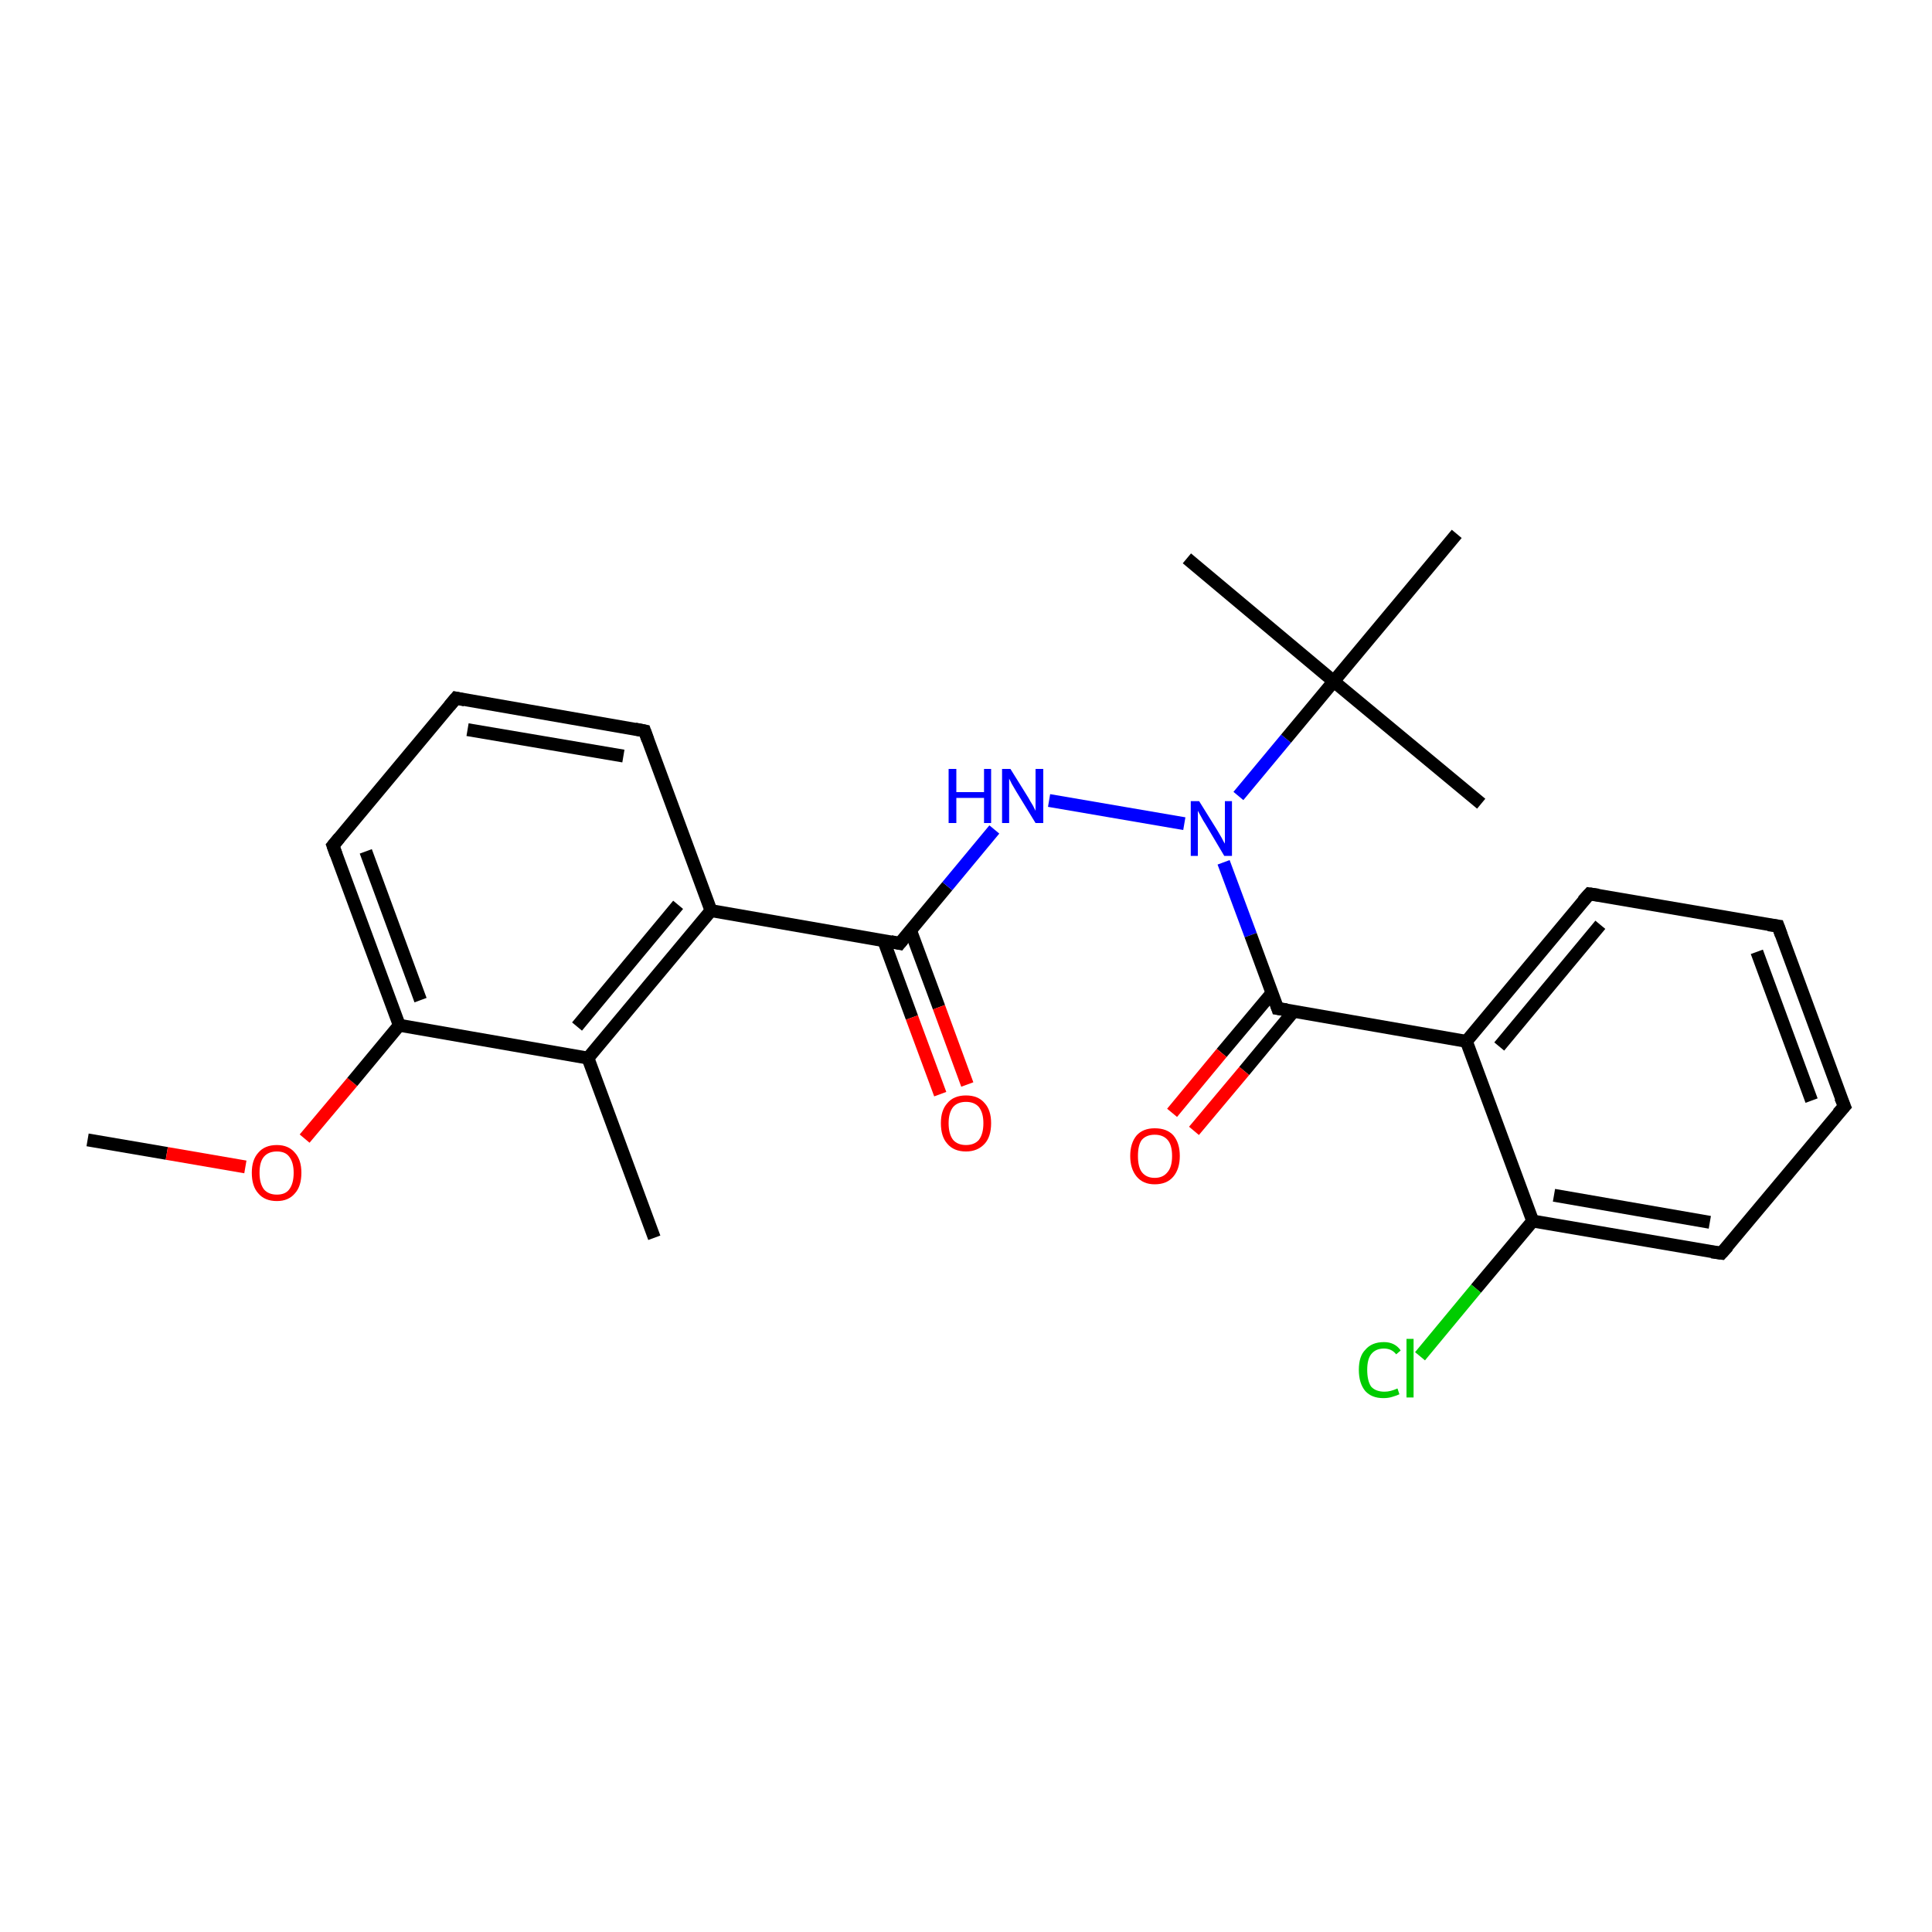 <?xml version='1.0' encoding='iso-8859-1'?>
<svg version='1.1' baseProfile='full'
              xmlns='http://www.w3.org/2000/svg'
                      xmlns:rdkit='http://www.rdkit.org/xml'
                      xmlns:xlink='http://www.w3.org/1999/xlink'
                  xml:space='preserve'
width='300px' height='300px' viewBox='0 0 300 300'>
<!-- END OF HEADER -->
<rect style='opacity:1.0;fill:#FFFFFF;stroke:none' width='300.0' height='300.0' x='0.0' y='0.0'> </rect>
<path class='bond-0 atom-0 atom-1' d='M 13.6,177.0 L 25.9,179.1' style='fill:none;fill-rule:evenodd;stroke:#000000;stroke-width:2.0px;stroke-linecap:butt;stroke-linejoin:miter;stroke-opacity:1' />
<path class='bond-0 atom-0 atom-1' d='M 25.9,179.1 L 38.1,181.2' style='fill:none;fill-rule:evenodd;stroke:#FF0000;stroke-width:2.0px;stroke-linecap:butt;stroke-linejoin:miter;stroke-opacity:1' />
<path class='bond-1 atom-1 atom-2' d='M 47.3,176.8 L 54.7,168.0' style='fill:none;fill-rule:evenodd;stroke:#FF0000;stroke-width:2.0px;stroke-linecap:butt;stroke-linejoin:miter;stroke-opacity:1' />
<path class='bond-1 atom-1 atom-2' d='M 54.7,168.0 L 62.0,159.2' style='fill:none;fill-rule:evenodd;stroke:#000000;stroke-width:2.0px;stroke-linecap:butt;stroke-linejoin:miter;stroke-opacity:1' />
<path class='bond-2 atom-2 atom-3' d='M 62.0,159.2 L 51.7,131.3' style='fill:none;fill-rule:evenodd;stroke:#000000;stroke-width:2.0px;stroke-linecap:butt;stroke-linejoin:miter;stroke-opacity:1' />
<path class='bond-2 atom-2 atom-3' d='M 65.3,155.3 L 56.8,132.2' style='fill:none;fill-rule:evenodd;stroke:#000000;stroke-width:2.0px;stroke-linecap:butt;stroke-linejoin:miter;stroke-opacity:1' />
<path class='bond-3 atom-3 atom-4' d='M 51.7,131.3 L 70.8,108.4' style='fill:none;fill-rule:evenodd;stroke:#000000;stroke-width:2.0px;stroke-linecap:butt;stroke-linejoin:miter;stroke-opacity:1' />
<path class='bond-4 atom-4 atom-5' d='M 70.8,108.4 L 100.1,113.5' style='fill:none;fill-rule:evenodd;stroke:#000000;stroke-width:2.0px;stroke-linecap:butt;stroke-linejoin:miter;stroke-opacity:1' />
<path class='bond-4 atom-4 atom-5' d='M 72.6,113.3 L 96.8,117.4' style='fill:none;fill-rule:evenodd;stroke:#000000;stroke-width:2.0px;stroke-linecap:butt;stroke-linejoin:miter;stroke-opacity:1' />
<path class='bond-5 atom-5 atom-6' d='M 100.1,113.5 L 110.4,141.4' style='fill:none;fill-rule:evenodd;stroke:#000000;stroke-width:2.0px;stroke-linecap:butt;stroke-linejoin:miter;stroke-opacity:1' />
<path class='bond-6 atom-6 atom-7' d='M 110.4,141.4 L 139.7,146.5' style='fill:none;fill-rule:evenodd;stroke:#000000;stroke-width:2.0px;stroke-linecap:butt;stroke-linejoin:miter;stroke-opacity:1' />
<path class='bond-7 atom-7 atom-8' d='M 137.2,146.0 L 141.6,158.0' style='fill:none;fill-rule:evenodd;stroke:#000000;stroke-width:2.0px;stroke-linecap:butt;stroke-linejoin:miter;stroke-opacity:1' />
<path class='bond-7 atom-7 atom-8' d='M 141.6,158.0 L 146.0,169.9' style='fill:none;fill-rule:evenodd;stroke:#FF0000;stroke-width:2.0px;stroke-linecap:butt;stroke-linejoin:miter;stroke-opacity:1' />
<path class='bond-7 atom-7 atom-8' d='M 141.4,144.5 L 145.8,156.4' style='fill:none;fill-rule:evenodd;stroke:#000000;stroke-width:2.0px;stroke-linecap:butt;stroke-linejoin:miter;stroke-opacity:1' />
<path class='bond-7 atom-7 atom-8' d='M 145.8,156.4 L 150.2,168.4' style='fill:none;fill-rule:evenodd;stroke:#FF0000;stroke-width:2.0px;stroke-linecap:butt;stroke-linejoin:miter;stroke-opacity:1' />
<path class='bond-8 atom-7 atom-9' d='M 139.7,146.5 L 147.1,137.6' style='fill:none;fill-rule:evenodd;stroke:#000000;stroke-width:2.0px;stroke-linecap:butt;stroke-linejoin:miter;stroke-opacity:1' />
<path class='bond-8 atom-7 atom-9' d='M 147.1,137.6 L 154.4,128.8' style='fill:none;fill-rule:evenodd;stroke:#0000FF;stroke-width:2.0px;stroke-linecap:butt;stroke-linejoin:miter;stroke-opacity:1' />
<path class='bond-9 atom-9 atom-10' d='M 162.9,124.3 L 183.9,127.9' style='fill:none;fill-rule:evenodd;stroke:#0000FF;stroke-width:2.0px;stroke-linecap:butt;stroke-linejoin:miter;stroke-opacity:1' />
<path class='bond-10 atom-10 atom-11' d='M 190.0,133.9 L 194.2,145.2' style='fill:none;fill-rule:evenodd;stroke:#0000FF;stroke-width:2.0px;stroke-linecap:butt;stroke-linejoin:miter;stroke-opacity:1' />
<path class='bond-10 atom-10 atom-11' d='M 194.2,145.2 L 198.4,156.6' style='fill:none;fill-rule:evenodd;stroke:#000000;stroke-width:2.0px;stroke-linecap:butt;stroke-linejoin:miter;stroke-opacity:1' />
<path class='bond-11 atom-11 atom-12' d='M 197.5,154.2 L 189.7,163.5' style='fill:none;fill-rule:evenodd;stroke:#000000;stroke-width:2.0px;stroke-linecap:butt;stroke-linejoin:miter;stroke-opacity:1' />
<path class='bond-11 atom-11 atom-12' d='M 189.7,163.5 L 182.0,172.8' style='fill:none;fill-rule:evenodd;stroke:#FF0000;stroke-width:2.0px;stroke-linecap:butt;stroke-linejoin:miter;stroke-opacity:1' />
<path class='bond-11 atom-11 atom-12' d='M 200.9,157.0 L 193.2,166.3' style='fill:none;fill-rule:evenodd;stroke:#000000;stroke-width:2.0px;stroke-linecap:butt;stroke-linejoin:miter;stroke-opacity:1' />
<path class='bond-11 atom-11 atom-12' d='M 193.2,166.3 L 185.4,175.6' style='fill:none;fill-rule:evenodd;stroke:#FF0000;stroke-width:2.0px;stroke-linecap:butt;stroke-linejoin:miter;stroke-opacity:1' />
<path class='bond-12 atom-11 atom-13' d='M 198.4,156.6 L 227.7,161.7' style='fill:none;fill-rule:evenodd;stroke:#000000;stroke-width:2.0px;stroke-linecap:butt;stroke-linejoin:miter;stroke-opacity:1' />
<path class='bond-13 atom-13 atom-14' d='M 227.7,161.7 L 246.8,138.8' style='fill:none;fill-rule:evenodd;stroke:#000000;stroke-width:2.0px;stroke-linecap:butt;stroke-linejoin:miter;stroke-opacity:1' />
<path class='bond-13 atom-13 atom-14' d='M 232.8,162.5 L 248.5,143.6' style='fill:none;fill-rule:evenodd;stroke:#000000;stroke-width:2.0px;stroke-linecap:butt;stroke-linejoin:miter;stroke-opacity:1' />
<path class='bond-14 atom-14 atom-15' d='M 246.8,138.8 L 276.1,143.8' style='fill:none;fill-rule:evenodd;stroke:#000000;stroke-width:2.0px;stroke-linecap:butt;stroke-linejoin:miter;stroke-opacity:1' />
<path class='bond-15 atom-15 atom-16' d='M 276.1,143.8 L 286.4,171.8' style='fill:none;fill-rule:evenodd;stroke:#000000;stroke-width:2.0px;stroke-linecap:butt;stroke-linejoin:miter;stroke-opacity:1' />
<path class='bond-15 atom-15 atom-16' d='M 272.8,147.8 L 281.3,170.9' style='fill:none;fill-rule:evenodd;stroke:#000000;stroke-width:2.0px;stroke-linecap:butt;stroke-linejoin:miter;stroke-opacity:1' />
<path class='bond-16 atom-16 atom-17' d='M 286.4,171.8 L 267.3,194.6' style='fill:none;fill-rule:evenodd;stroke:#000000;stroke-width:2.0px;stroke-linecap:butt;stroke-linejoin:miter;stroke-opacity:1' />
<path class='bond-17 atom-17 atom-18' d='M 267.3,194.6 L 238.0,189.6' style='fill:none;fill-rule:evenodd;stroke:#000000;stroke-width:2.0px;stroke-linecap:butt;stroke-linejoin:miter;stroke-opacity:1' />
<path class='bond-17 atom-17 atom-18' d='M 265.5,189.8 L 241.3,185.6' style='fill:none;fill-rule:evenodd;stroke:#000000;stroke-width:2.0px;stroke-linecap:butt;stroke-linejoin:miter;stroke-opacity:1' />
<path class='bond-18 atom-18 atom-19' d='M 238.0,189.6 L 229.2,200.1' style='fill:none;fill-rule:evenodd;stroke:#000000;stroke-width:2.0px;stroke-linecap:butt;stroke-linejoin:miter;stroke-opacity:1' />
<path class='bond-18 atom-18 atom-19' d='M 229.2,200.1 L 220.5,210.6' style='fill:none;fill-rule:evenodd;stroke:#00CC00;stroke-width:2.0px;stroke-linecap:butt;stroke-linejoin:miter;stroke-opacity:1' />
<path class='bond-19 atom-10 atom-20' d='M 192.3,123.6 L 199.7,114.7' style='fill:none;fill-rule:evenodd;stroke:#0000FF;stroke-width:2.0px;stroke-linecap:butt;stroke-linejoin:miter;stroke-opacity:1' />
<path class='bond-19 atom-10 atom-20' d='M 199.7,114.7 L 207.1,105.8' style='fill:none;fill-rule:evenodd;stroke:#000000;stroke-width:2.0px;stroke-linecap:butt;stroke-linejoin:miter;stroke-opacity:1' />
<path class='bond-20 atom-20 atom-21' d='M 207.1,105.8 L 230.0,124.8' style='fill:none;fill-rule:evenodd;stroke:#000000;stroke-width:2.0px;stroke-linecap:butt;stroke-linejoin:miter;stroke-opacity:1' />
<path class='bond-21 atom-20 atom-22' d='M 207.1,105.8 L 184.3,86.7' style='fill:none;fill-rule:evenodd;stroke:#000000;stroke-width:2.0px;stroke-linecap:butt;stroke-linejoin:miter;stroke-opacity:1' />
<path class='bond-22 atom-20 atom-23' d='M 207.1,105.8 L 226.2,82.9' style='fill:none;fill-rule:evenodd;stroke:#000000;stroke-width:2.0px;stroke-linecap:butt;stroke-linejoin:miter;stroke-opacity:1' />
<path class='bond-23 atom-6 atom-24' d='M 110.4,141.4 L 91.3,164.3' style='fill:none;fill-rule:evenodd;stroke:#000000;stroke-width:2.0px;stroke-linecap:butt;stroke-linejoin:miter;stroke-opacity:1' />
<path class='bond-23 atom-6 atom-24' d='M 105.3,140.5 L 89.6,159.4' style='fill:none;fill-rule:evenodd;stroke:#000000;stroke-width:2.0px;stroke-linecap:butt;stroke-linejoin:miter;stroke-opacity:1' />
<path class='bond-24 atom-24 atom-25' d='M 91.3,164.3 L 101.6,192.2' style='fill:none;fill-rule:evenodd;stroke:#000000;stroke-width:2.0px;stroke-linecap:butt;stroke-linejoin:miter;stroke-opacity:1' />
<path class='bond-25 atom-24 atom-2' d='M 91.3,164.3 L 62.0,159.2' style='fill:none;fill-rule:evenodd;stroke:#000000;stroke-width:2.0px;stroke-linecap:butt;stroke-linejoin:miter;stroke-opacity:1' />
<path class='bond-26 atom-18 atom-13' d='M 238.0,189.6 L 227.7,161.7' style='fill:none;fill-rule:evenodd;stroke:#000000;stroke-width:2.0px;stroke-linecap:butt;stroke-linejoin:miter;stroke-opacity:1' />
<path d='M 52.2,132.7 L 51.7,131.3 L 52.7,130.1' style='fill:none;stroke:#000000;stroke-width:2.0px;stroke-linecap:butt;stroke-linejoin:miter;stroke-opacity:1;' />
<path d='M 69.8,109.6 L 70.8,108.4 L 72.2,108.7' style='fill:none;stroke:#000000;stroke-width:2.0px;stroke-linecap:butt;stroke-linejoin:miter;stroke-opacity:1;' />
<path d='M 98.6,113.2 L 100.1,113.5 L 100.6,114.9' style='fill:none;stroke:#000000;stroke-width:2.0px;stroke-linecap:butt;stroke-linejoin:miter;stroke-opacity:1;' />
<path d='M 138.3,146.2 L 139.7,146.5 L 140.1,146.0' style='fill:none;stroke:#000000;stroke-width:2.0px;stroke-linecap:butt;stroke-linejoin:miter;stroke-opacity:1;' />
<path d='M 198.2,156.0 L 198.4,156.6 L 199.8,156.8' style='fill:none;stroke:#000000;stroke-width:2.0px;stroke-linecap:butt;stroke-linejoin:miter;stroke-opacity:1;' />
<path d='M 245.8,139.9 L 246.8,138.8 L 248.2,139.0' style='fill:none;stroke:#000000;stroke-width:2.0px;stroke-linecap:butt;stroke-linejoin:miter;stroke-opacity:1;' />
<path d='M 274.6,143.6 L 276.1,143.8 L 276.6,145.2' style='fill:none;stroke:#000000;stroke-width:2.0px;stroke-linecap:butt;stroke-linejoin:miter;stroke-opacity:1;' />
<path d='M 285.8,170.4 L 286.4,171.8 L 285.4,172.9' style='fill:none;stroke:#000000;stroke-width:2.0px;stroke-linecap:butt;stroke-linejoin:miter;stroke-opacity:1;' />
<path d='M 268.3,193.5 L 267.3,194.6 L 265.8,194.4' style='fill:none;stroke:#000000;stroke-width:2.0px;stroke-linecap:butt;stroke-linejoin:miter;stroke-opacity:1;' />
<path class='atom-1' d='M 39.1 182.1
Q 39.1 180.1, 40.1 179.0
Q 41.1 177.8, 43.0 177.8
Q 44.8 177.8, 45.8 179.0
Q 46.8 180.1, 46.8 182.1
Q 46.8 184.2, 45.8 185.3
Q 44.8 186.5, 43.0 186.5
Q 41.1 186.5, 40.1 185.3
Q 39.1 184.2, 39.1 182.1
M 43.0 185.5
Q 44.3 185.5, 44.9 184.7
Q 45.6 183.8, 45.6 182.1
Q 45.6 180.5, 44.9 179.6
Q 44.3 178.8, 43.0 178.8
Q 41.7 178.8, 41.0 179.6
Q 40.3 180.4, 40.3 182.1
Q 40.3 183.8, 41.0 184.7
Q 41.7 185.5, 43.0 185.5
' fill='#FF0000'/>
<path class='atom-8' d='M 146.1 174.4
Q 146.1 172.4, 147.1 171.3
Q 148.1 170.1, 150.0 170.1
Q 151.9 170.1, 152.9 171.3
Q 153.9 172.4, 153.9 174.4
Q 153.9 176.5, 152.9 177.6
Q 151.8 178.8, 150.0 178.8
Q 148.1 178.8, 147.1 177.6
Q 146.1 176.5, 146.1 174.4
M 150.0 177.8
Q 151.3 177.8, 152.0 177.0
Q 152.7 176.1, 152.7 174.4
Q 152.7 172.8, 152.0 171.9
Q 151.3 171.1, 150.0 171.1
Q 148.7 171.1, 148.0 171.9
Q 147.3 172.8, 147.3 174.4
Q 147.3 176.1, 148.0 177.0
Q 148.7 177.8, 150.0 177.8
' fill='#FF0000'/>
<path class='atom-9' d='M 147.3 119.4
L 148.5 119.4
L 148.5 123.0
L 152.8 123.0
L 152.8 119.4
L 153.9 119.4
L 153.9 127.8
L 152.8 127.8
L 152.8 123.9
L 148.5 123.9
L 148.5 127.8
L 147.3 127.8
L 147.3 119.4
' fill='#0000FF'/>
<path class='atom-9' d='M 156.9 119.4
L 159.7 123.9
Q 159.9 124.3, 160.4 125.1
Q 160.8 125.9, 160.8 125.9
L 160.8 119.4
L 162.0 119.4
L 162.0 127.8
L 160.8 127.8
L 157.8 122.9
Q 157.5 122.4, 157.1 121.7
Q 156.8 121.1, 156.7 120.9
L 156.7 127.8
L 155.6 127.8
L 155.6 119.4
L 156.9 119.4
' fill='#0000FF'/>
<path class='atom-10' d='M 186.2 124.4
L 189.0 128.9
Q 189.3 129.4, 189.7 130.1
Q 190.1 130.9, 190.2 131.0
L 190.2 124.4
L 191.3 124.4
L 191.3 132.9
L 190.1 132.9
L 187.2 128.0
Q 186.8 127.4, 186.5 126.8
Q 186.1 126.1, 186.0 125.9
L 186.0 132.9
L 184.9 132.9
L 184.9 124.4
L 186.2 124.4
' fill='#0000FF'/>
<path class='atom-12' d='M 175.5 179.5
Q 175.5 177.5, 176.5 176.3
Q 177.5 175.2, 179.3 175.2
Q 181.2 175.2, 182.2 176.3
Q 183.2 177.5, 183.2 179.5
Q 183.2 181.5, 182.2 182.7
Q 181.2 183.9, 179.3 183.9
Q 177.5 183.9, 176.5 182.7
Q 175.5 181.5, 175.5 179.5
M 179.3 182.9
Q 180.6 182.9, 181.3 182.0
Q 182.0 181.2, 182.0 179.5
Q 182.0 177.8, 181.3 177.0
Q 180.6 176.2, 179.3 176.2
Q 178.0 176.2, 177.3 177.0
Q 176.7 177.8, 176.7 179.5
Q 176.7 181.2, 177.3 182.0
Q 178.0 182.9, 179.3 182.9
' fill='#FF0000'/>
<path class='atom-19' d='M 211.0 212.7
Q 211.0 210.6, 212.0 209.6
Q 213.0 208.4, 214.9 208.4
Q 216.6 208.4, 217.5 209.7
L 216.8 210.3
Q 216.1 209.4, 214.9 209.4
Q 213.6 209.4, 212.9 210.3
Q 212.3 211.1, 212.3 212.7
Q 212.3 214.4, 212.9 215.3
Q 213.6 216.1, 215.0 216.1
Q 215.9 216.1, 217.0 215.6
L 217.3 216.5
Q 216.9 216.7, 216.2 216.9
Q 215.6 217.1, 214.8 217.1
Q 213.0 217.1, 212.0 216.0
Q 211.0 214.8, 211.0 212.7
' fill='#00CC00'/>
<path class='atom-19' d='M 218.4 207.9
L 219.5 207.9
L 219.5 217.0
L 218.4 217.0
L 218.4 207.9
' fill='#00CC00'/>
</svg>
